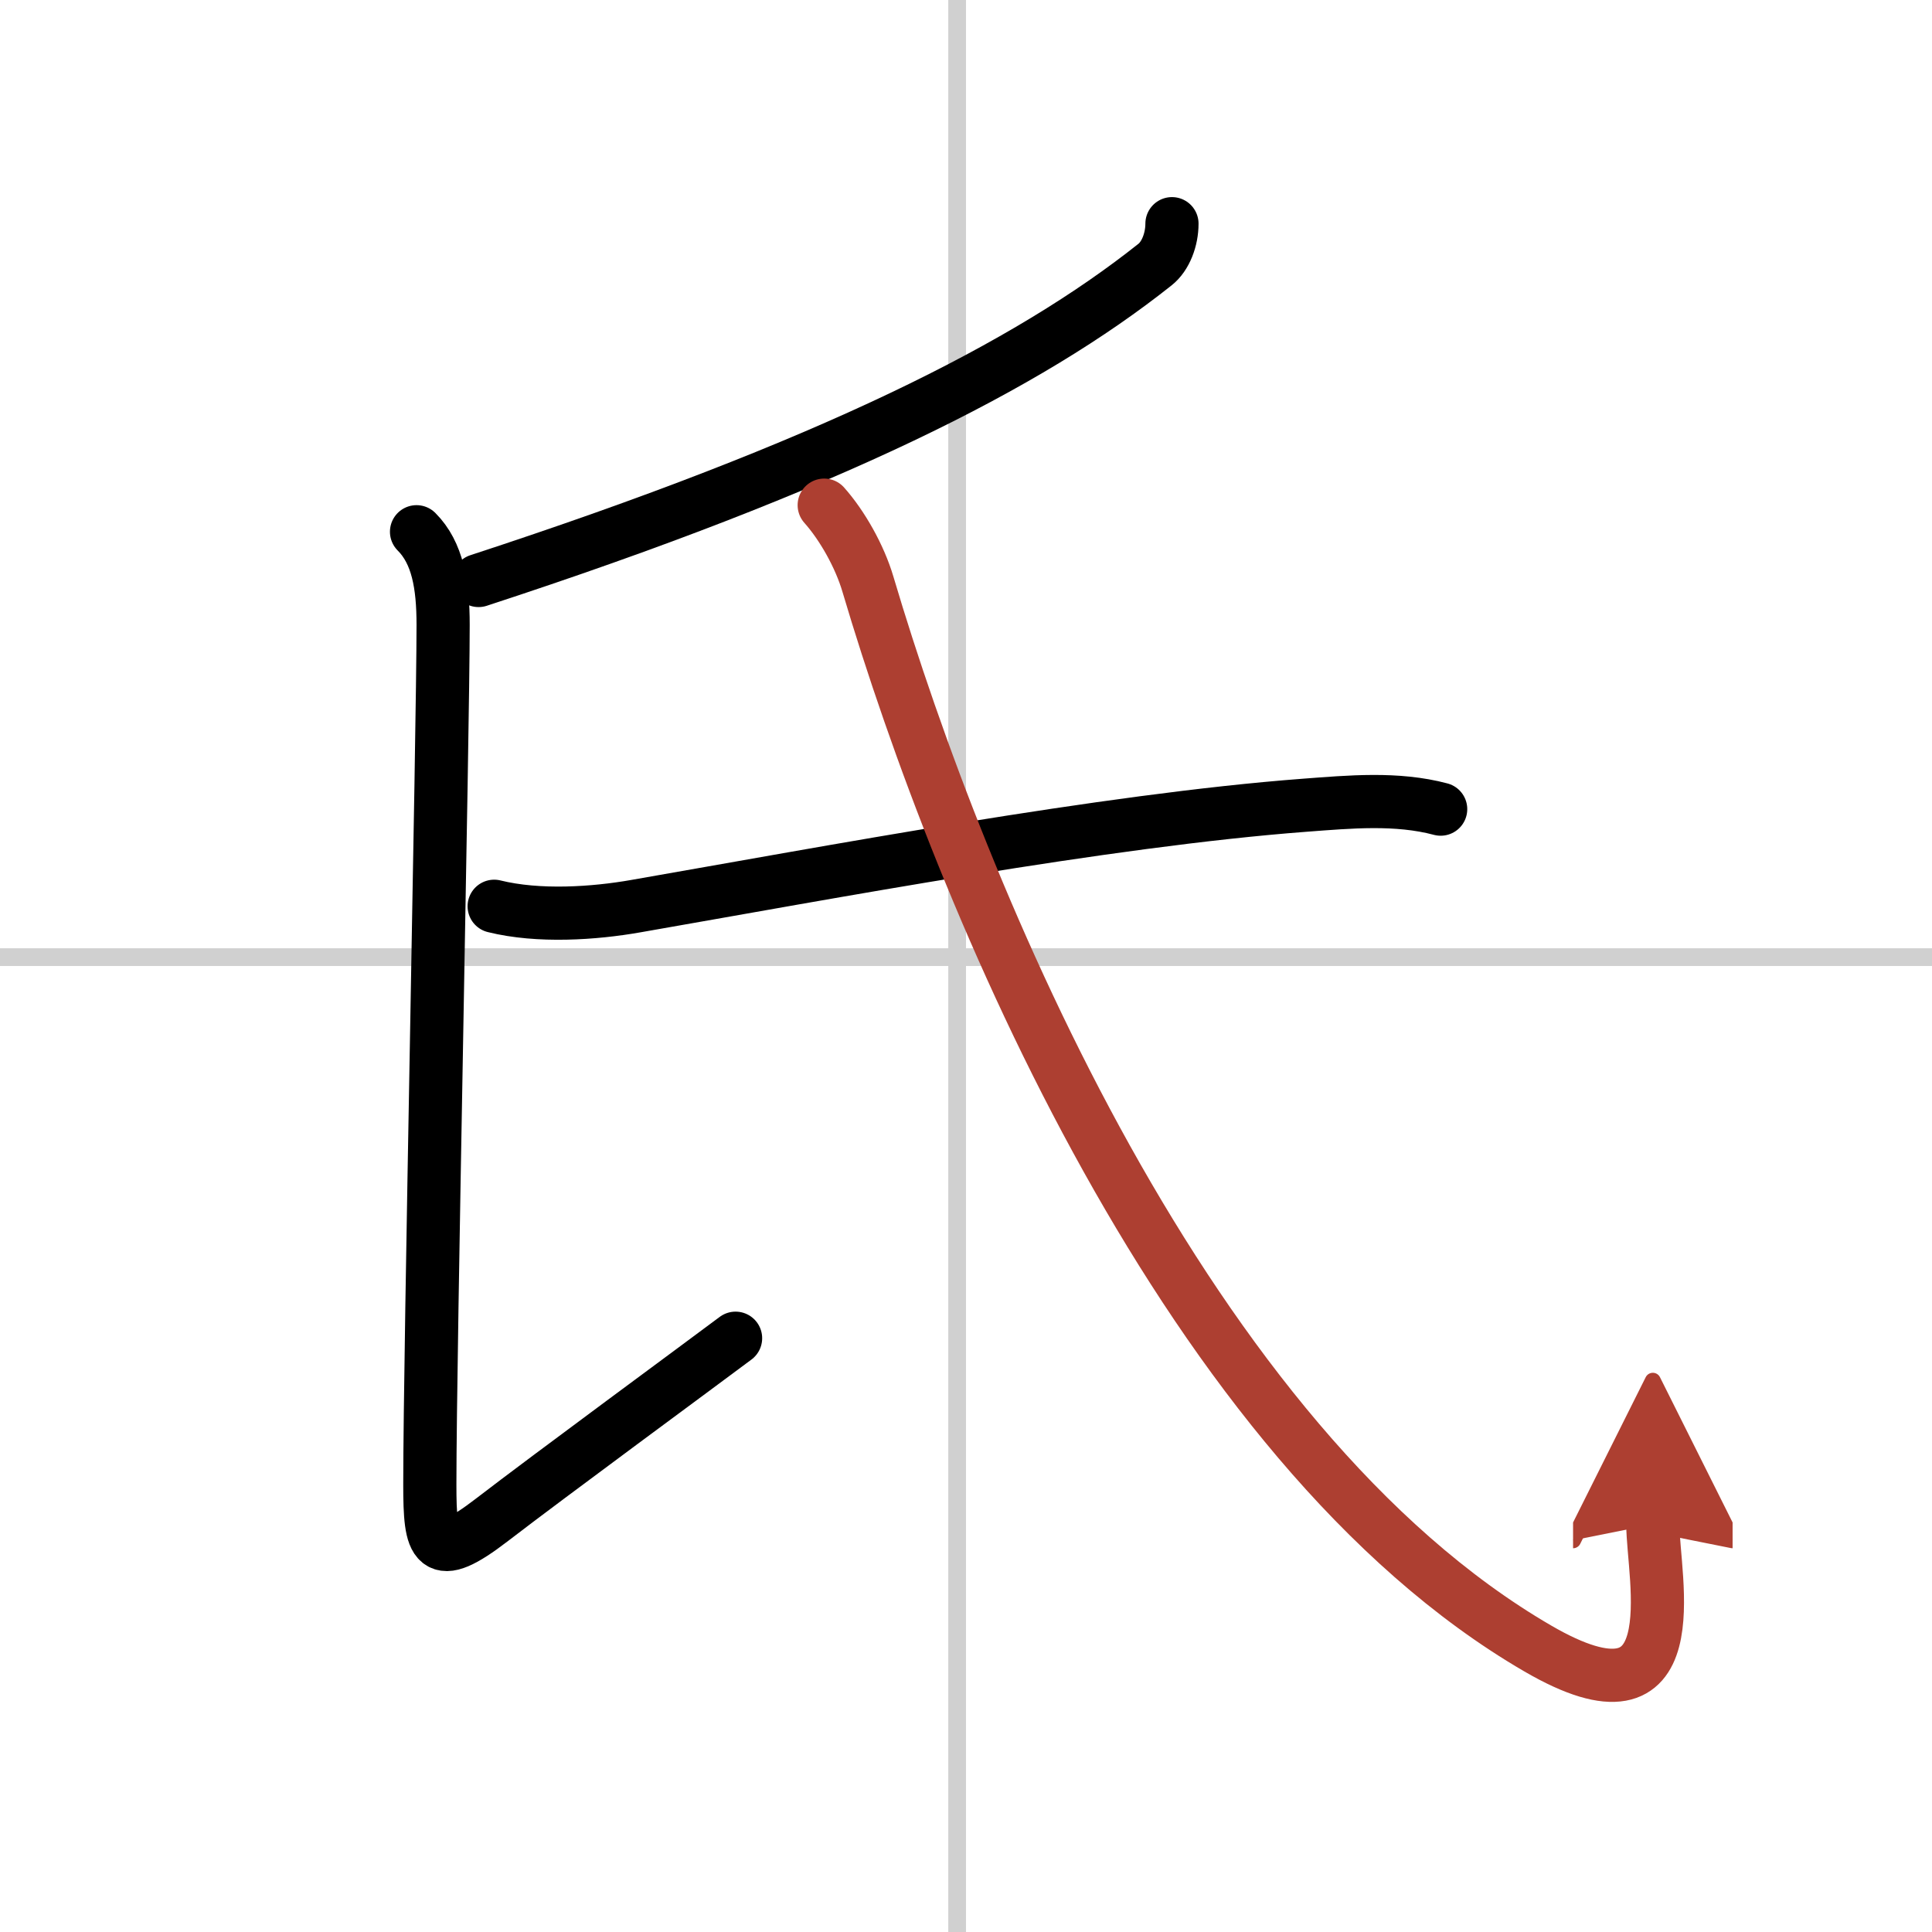 <svg width="400" height="400" viewBox="0 0 109 109" xmlns="http://www.w3.org/2000/svg"><defs><marker id="a" markerWidth="4" orient="auto" refX="1" refY="5" viewBox="0 0 10 10"><polyline points="0 0 10 5 0 10 1 5" fill="#ad3f31" stroke="#ad3f31"/></marker></defs><g fill="none" stroke="#000" stroke-linecap="round" stroke-linejoin="round" stroke-width="3"><rect width="100%" height="100%" fill="#fff" stroke="#fff"/><line x1="54" x2="54" y2="109" stroke="#d0d0d0" stroke-width="1"/><line x2="109" y1="54" y2="54" stroke="#d0d0d0" stroke-width="1"/><path d="M66.12,12.62c0,0.88-0.35,1.83-0.96,2.31C58,20.62,46.88,26.25,27,32.75"/><path d="M23.5,30c1.19,1.19,1.5,3,1.5,5.25c0,6-0.75,40.88-0.75,48.5c0,3.5,0.25,4.5,3.5,2S39.5,77,41.5,75.5"/><path d="m27.88 51.13c2.5 0.62 5.64 0.41 8.01-0.01 10.74-1.87 26.47-4.84 37.72-5.69 2.53-0.19 5.19-0.44 7.67 0.22"/><path d="M46.5,28.5c1,1.12,2,2.87,2.47,4.47C54.26,50.81,67.02,81.53,86.75,93c8.75,5.09,6.5-4,6.5-7" marker-end="url(#a)" stroke="#ad3f31"/></g></svg>
